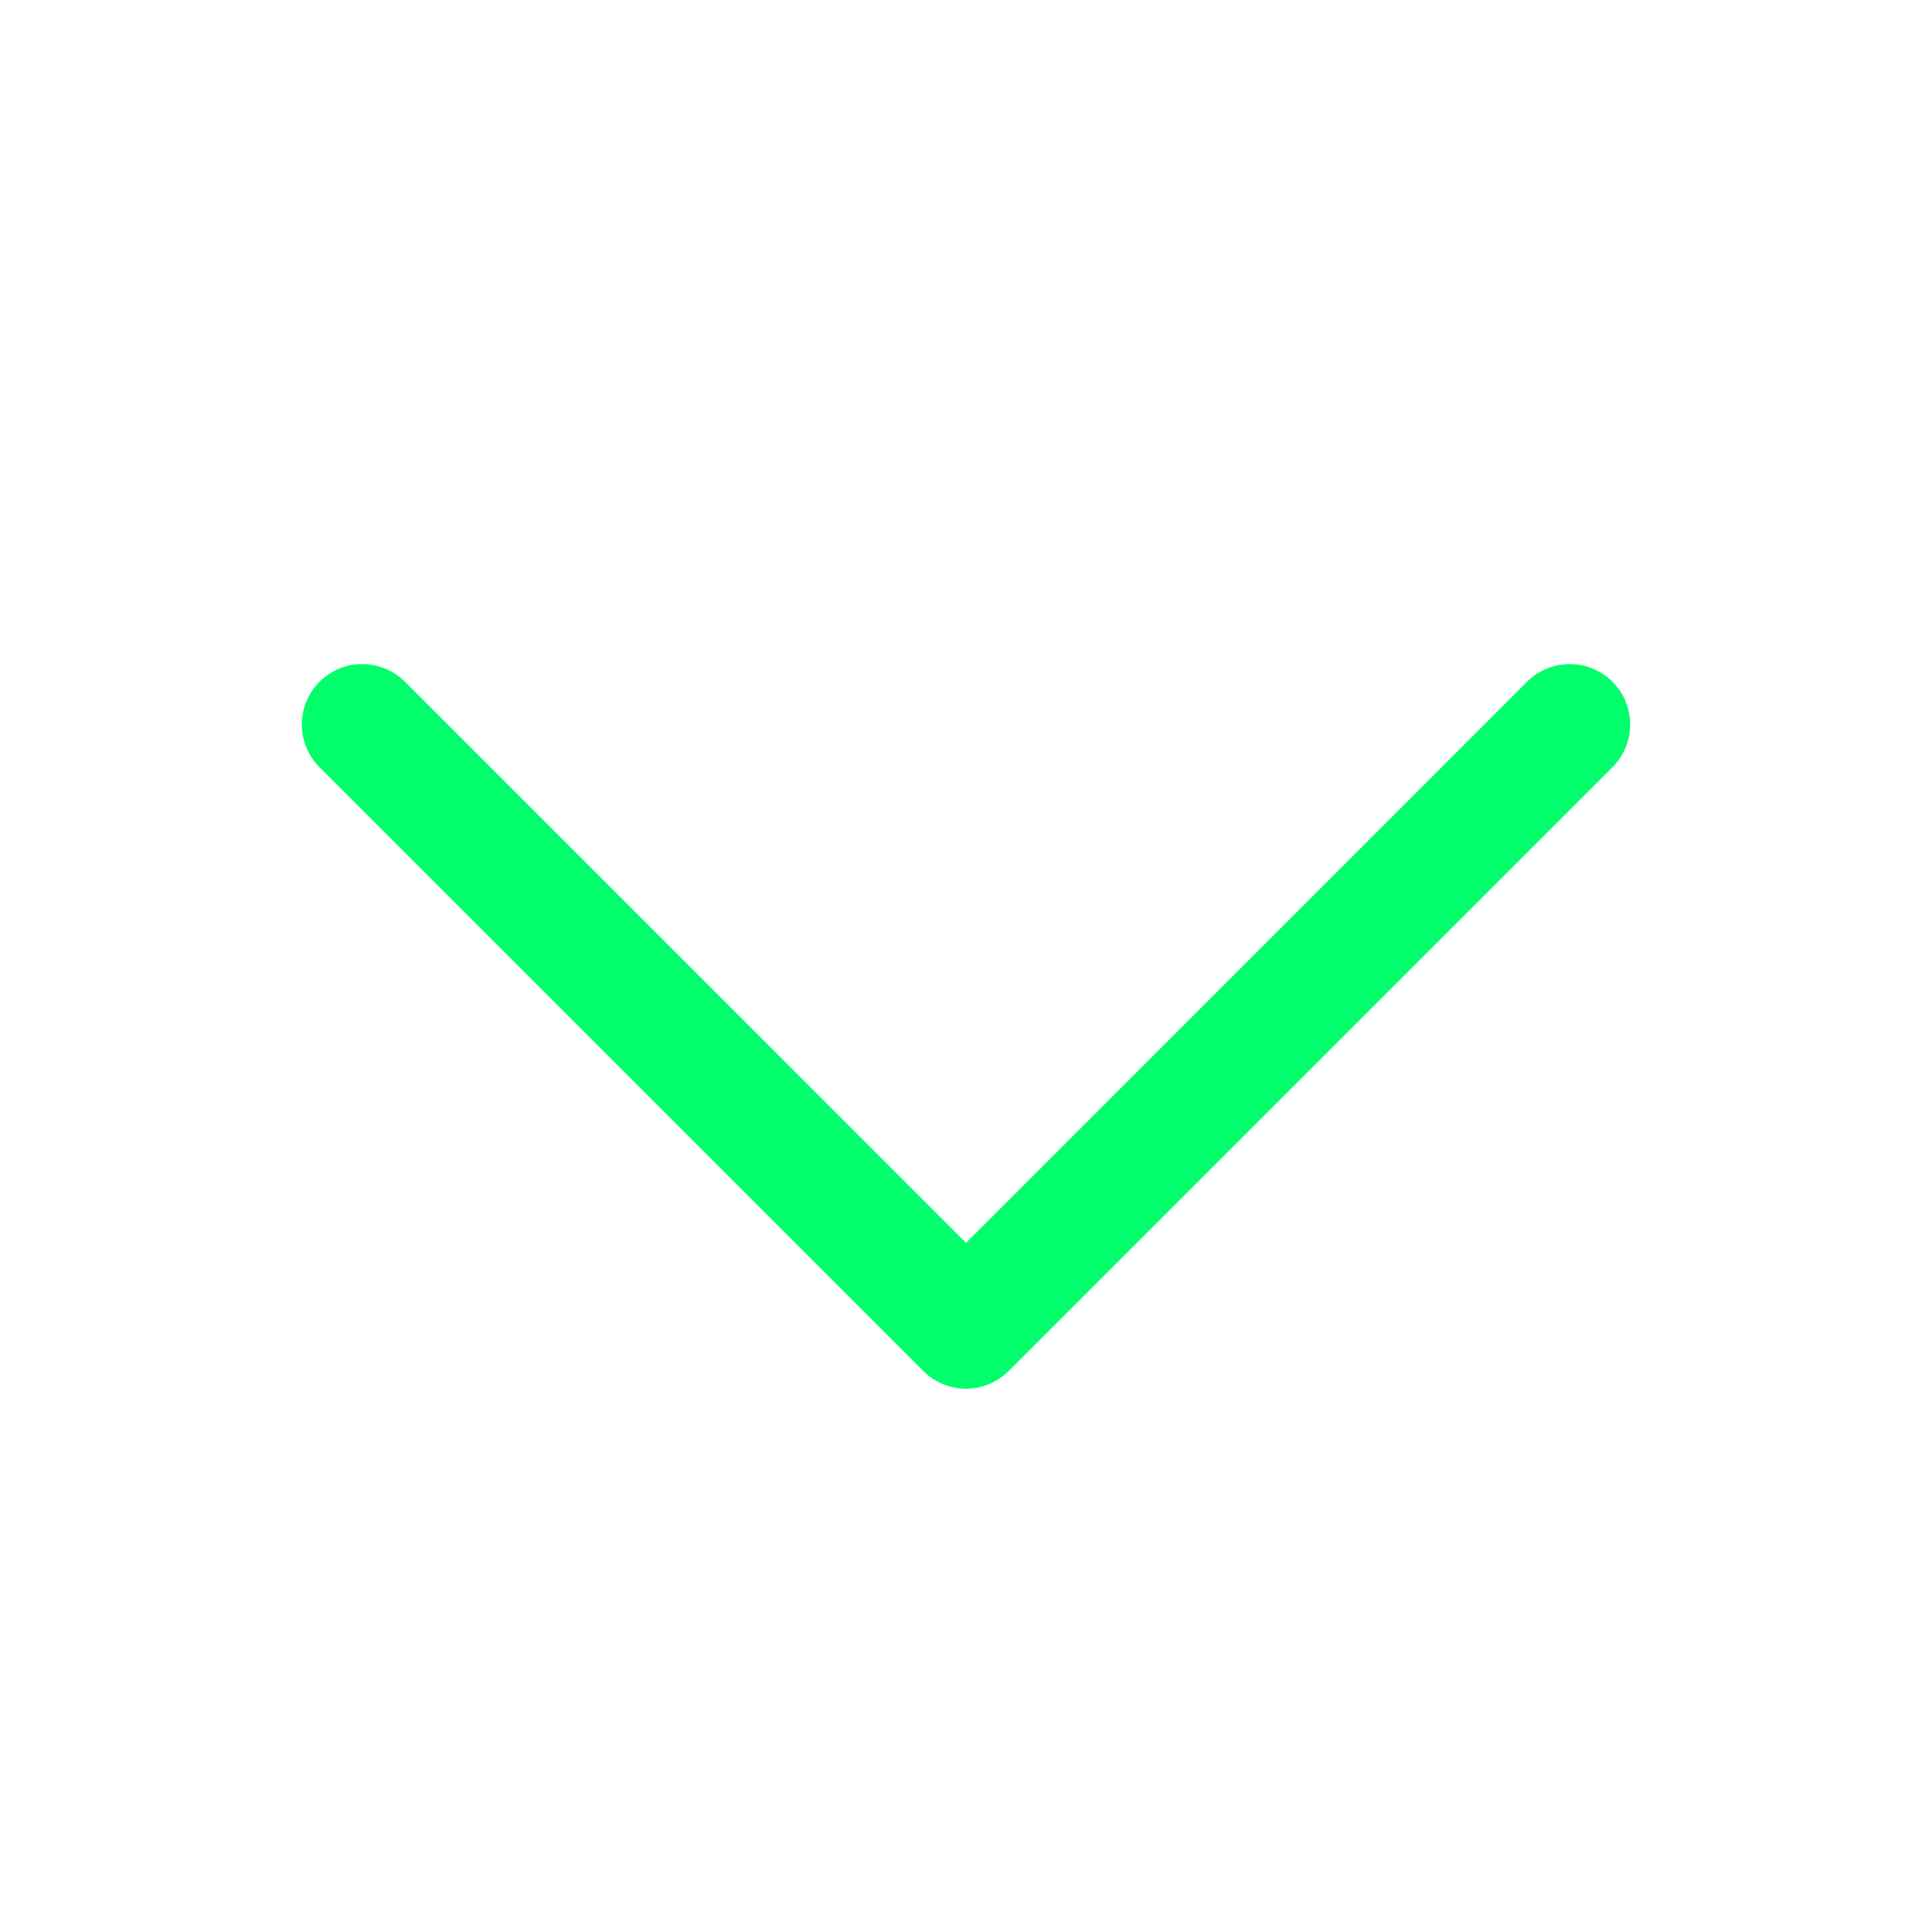<svg xmlns="http://www.w3.org/2000/svg" width="16" height="16" fill="#00ff6a" viewBox="0 0 256 256"><path d="M213.66,101.66l-80,80a8,8,0,0,1-11.32,0l-80-80A8,8,0,0,1,53.66,90.34L128,164.69l74.34-74.35a8,8,0,0,1,11.32,11.32Z"></path></svg>